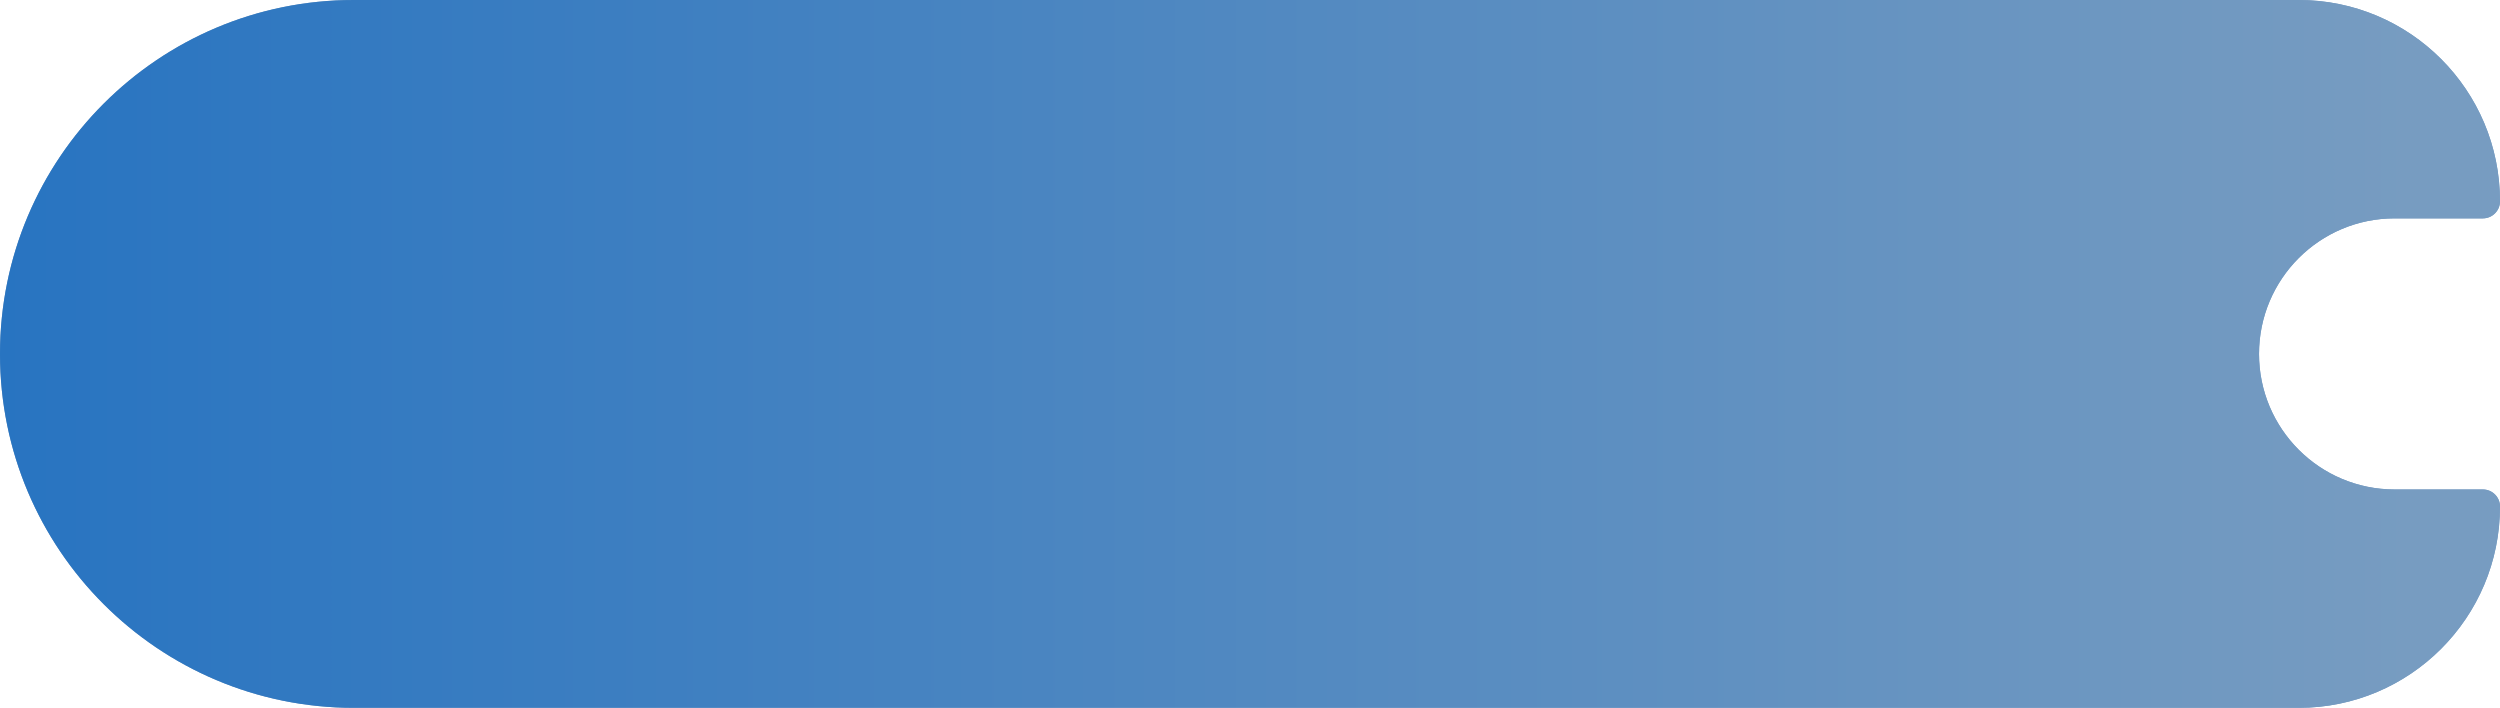 <?xml version="1.0" encoding="UTF-8"?> <svg xmlns="http://www.w3.org/2000/svg" width="332" height="94" viewBox="0 0 332 94" fill="none"><path fill-rule="evenodd" clip-rule="evenodd" d="M47 94C21.043 94 0 72.957 0 47C0 21.043 21.043 0 47 0H300H305.274C320.035 0 332 11.965 332 26.726C332 27.981 330.981 29 329.726 29H318C308.059 29 300 37.059 300 47C300 56.941 308.059 65 318 65H329.726C330.981 65 332 66.018 332 67.274C332 82.035 320.035 94 305.274 94H300H47Z" fill="#779CC1"></path><path fill-rule="evenodd" clip-rule="evenodd" d="M47 94C21.043 94 0 72.957 0 47C0 21.043 21.043 0 47 0H300H305.274C320.035 0 332 11.965 332 26.726C332 27.981 330.981 29 329.726 29H318C308.059 29 300 37.059 300 47C300 56.941 308.059 65 318 65H329.726C330.981 65 332 66.018 332 67.274C332 82.035 320.035 94 305.274 94H300H47Z" fill="url(#paint0_linear_484_1520)"></path><defs><linearGradient id="paint0_linear_484_1520" x1="0" y1="94" x2="320.143" y2="94" gradientUnits="userSpaceOnUse"><stop stop-color="#2874C1"></stop><stop offset="1" stop-color="#779CC1"></stop></linearGradient></defs></svg> 